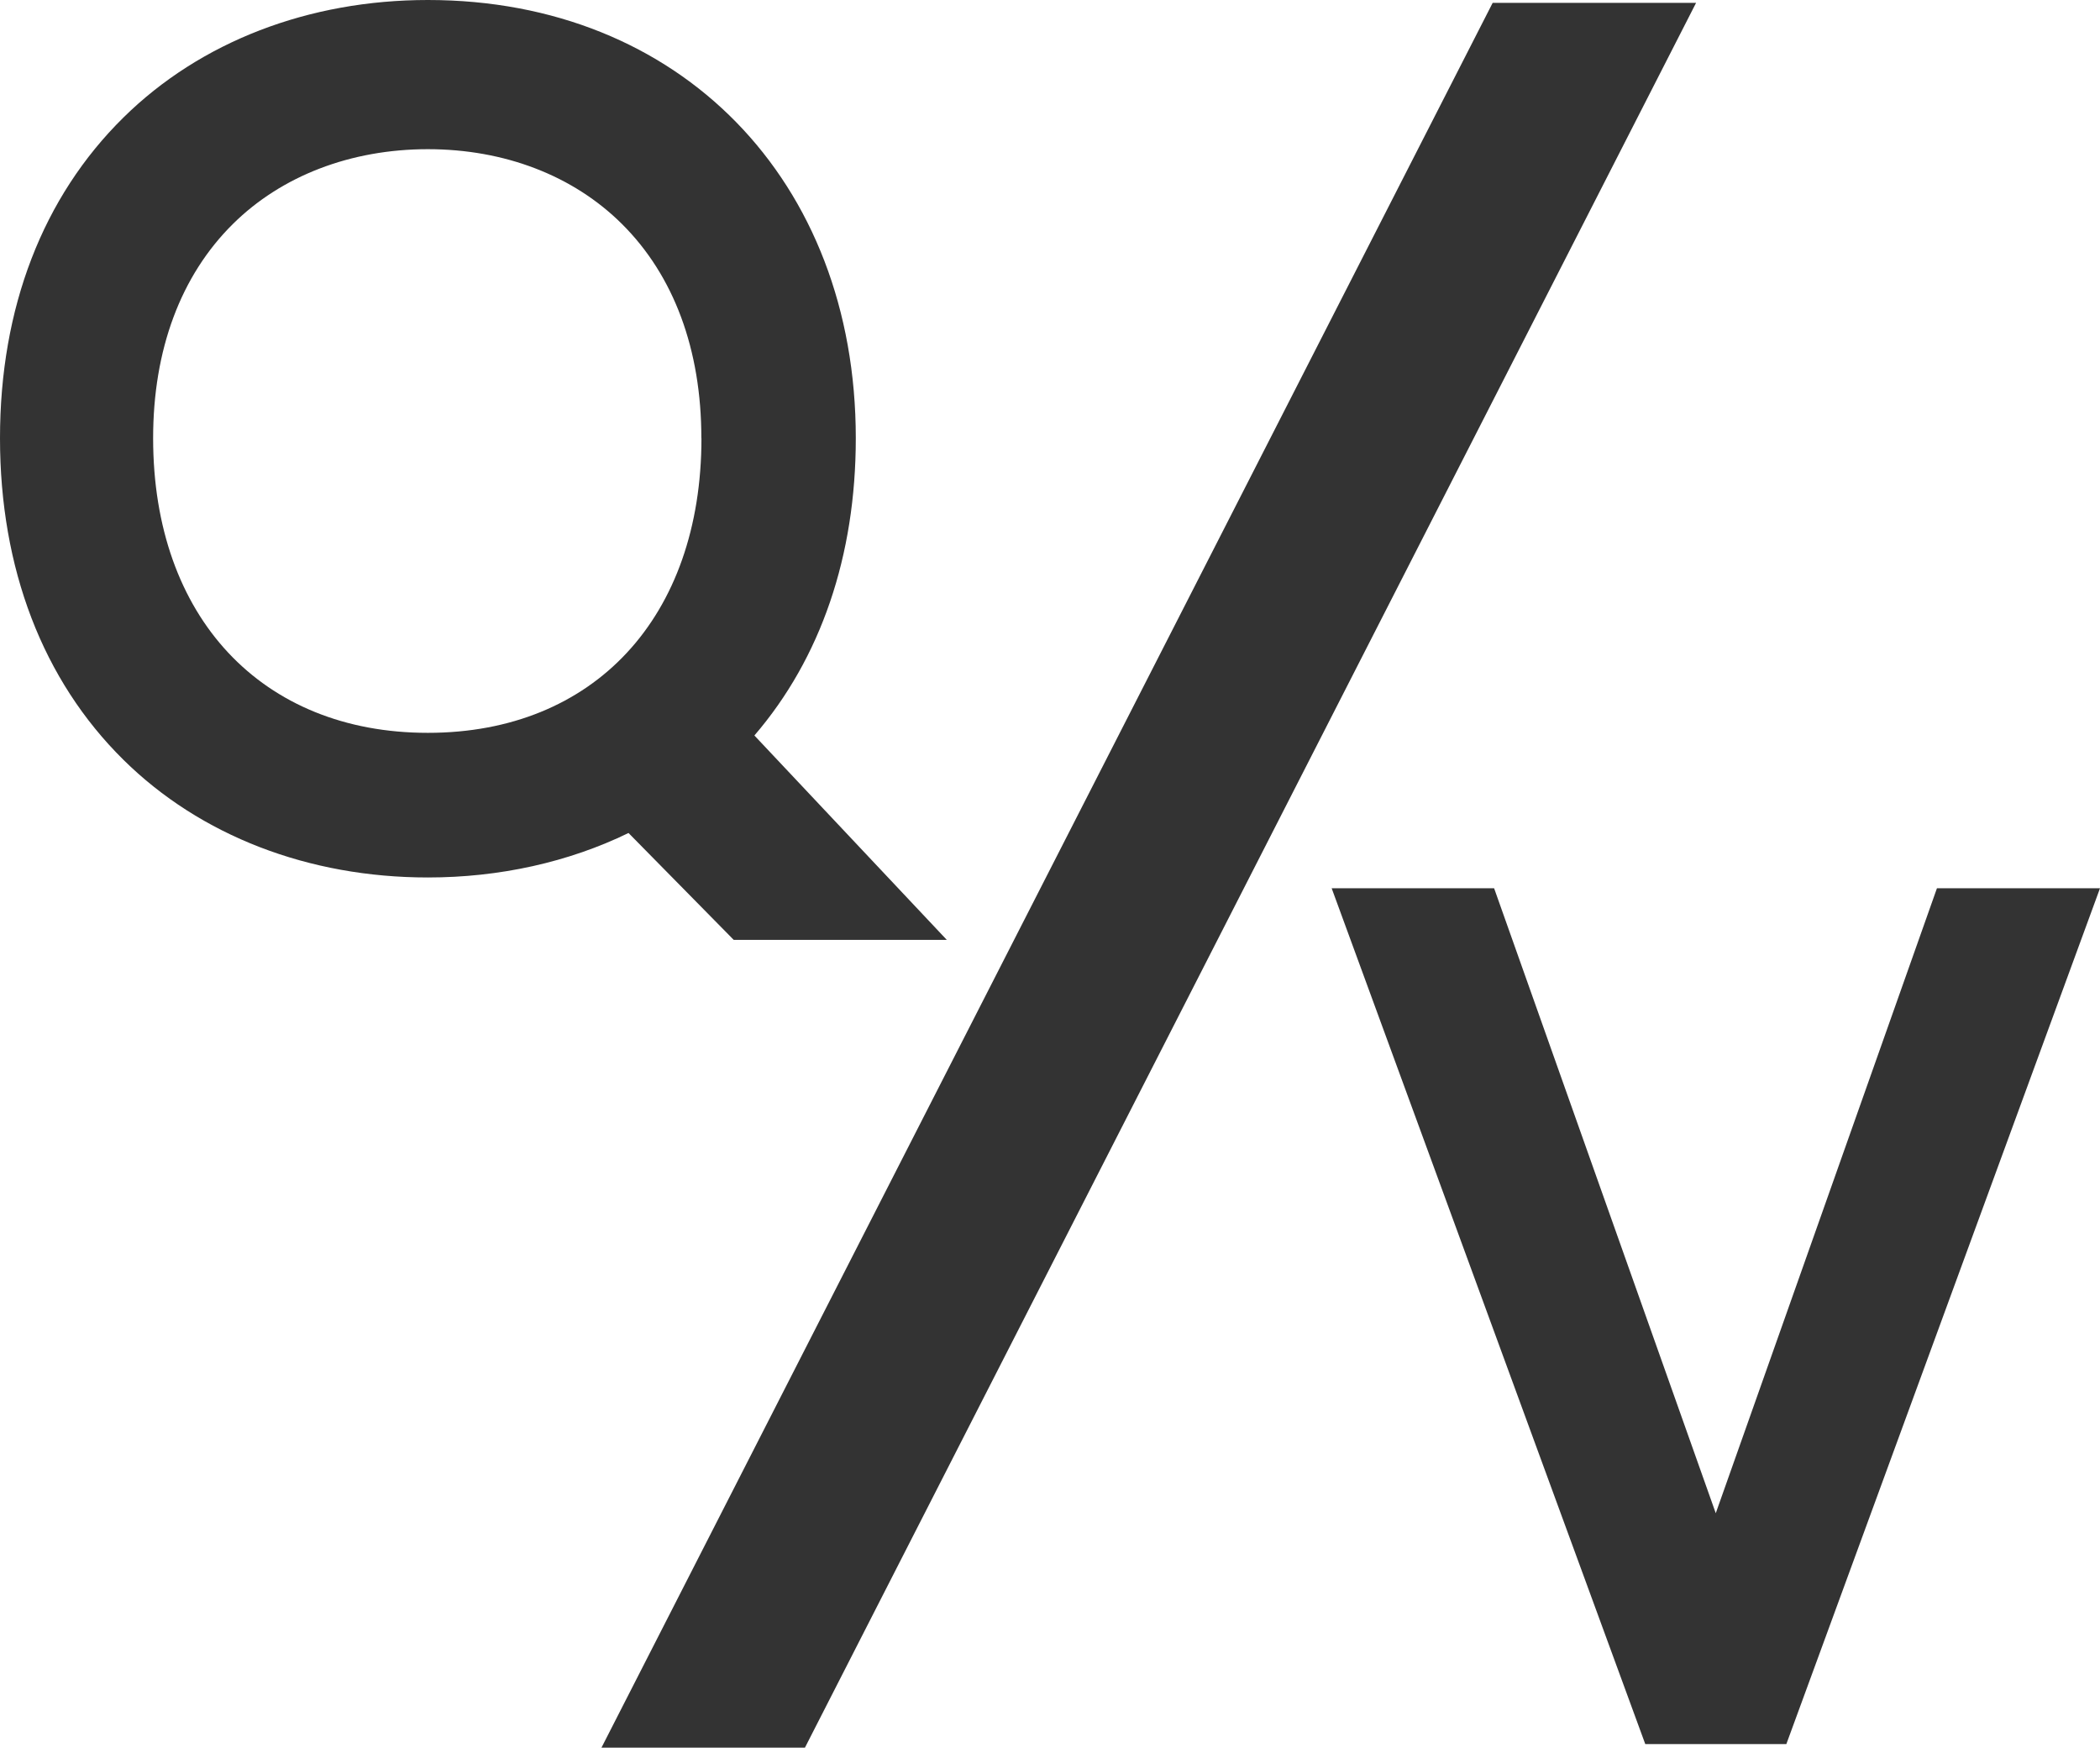 <?xml version="1.0" encoding="UTF-8"?>
<svg id="Layer_1" data-name="Layer 1" xmlns="http://www.w3.org/2000/svg" viewBox="0 0 448.05 372.88">
  <defs>
    <style>
      .cls-1 {
        fill: #333;
      }
    </style>
  </defs>
  <path class="cls-1" d="M160.95,156.93c14.18-16.5,21.64-38.31,21.64-63.44C182.59,38.44,145.05,0,91.3,0,65.82,0,42.75,8.9,26.35,25.06,9.11,42.04,0,65.7,0,93.49s9.11,51.63,26.35,68.64c16.39,16.18,39.46,25.09,64.95,25.09,15.31,0,30.01-3.27,42.8-9.49l22.45,22.81h45.46l-41.05-43.61Zm-11.29-63.44c0,38.19-22.91,62.87-58.37,62.87s-58.62-24.68-58.62-62.87c0-18.88,5.89-34.69,17.03-45.71,10.39-10.28,25.16-15.95,41.58-15.95s31.05,5.66,41.4,15.94c11.1,11.02,16.96,26.83,16.96,45.72Z"/>
  <polygon class="cls-1" points="318.47 .61 128.33 372.88 171.74 372.88 361.87 .61 318.47 .61"/>
  <polygon class="cls-1" points="413.26 189.52 366.07 322.86 318.78 189.52 284.12 189.52 351.03 372.12 381.13 372.12 448.05 189.52 413.26 189.52"/>
</svg>